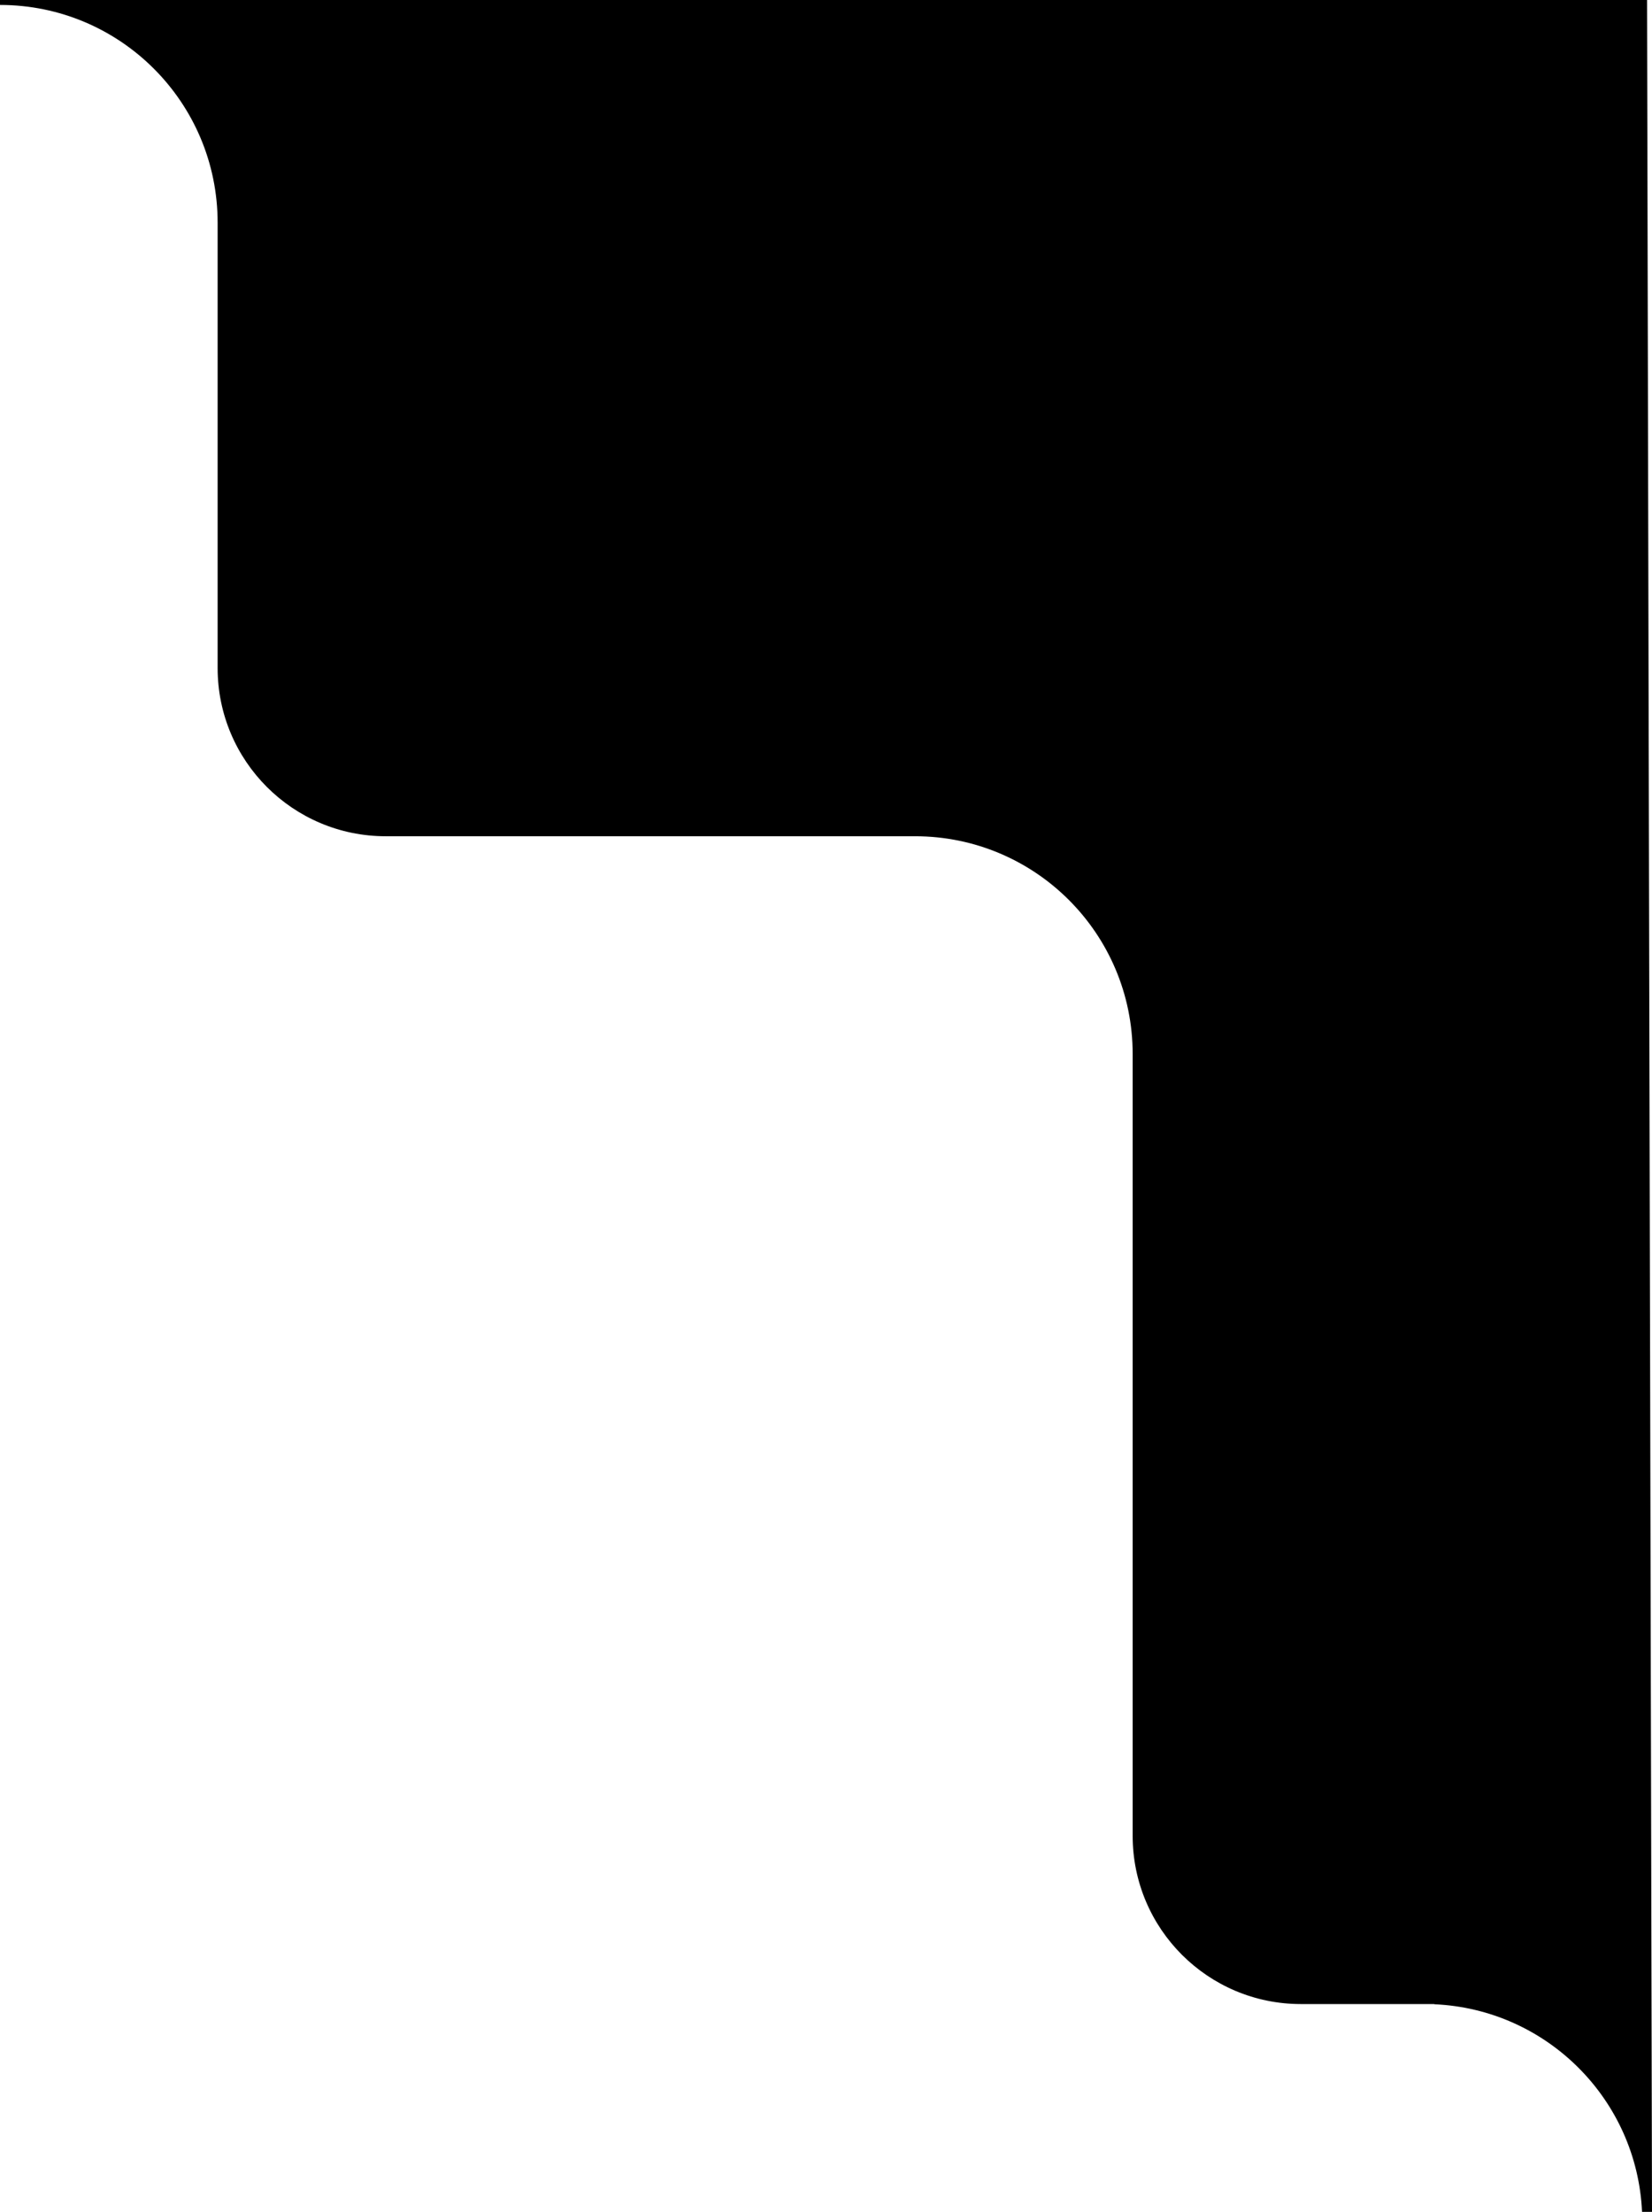 <svg width="334" height="447" viewBox="0 0 334 447" fill="none" xmlns="http://www.w3.org/2000/svg">
<path d="M290 405L290 405.043C312.724 406.044 330.97 424.28 331.986 447L332 447L334 447L333 -2.91118e-05L-3.9078e-05 0L-3.89906e-05 1C24.3 1 44 20.7 44 45L44 135C44 153.778 59.222 169 78 169L185 169C209.301 169 229 188.699 229 213L229 371C229 389.778 244.222 405 263 405L290 405Z" fill="#E2EDF3" style="fill:#E2EDF3;fill:color(display-p3 0.888 0.931 0.952);fill-opacity:1;"/>
</svg>
